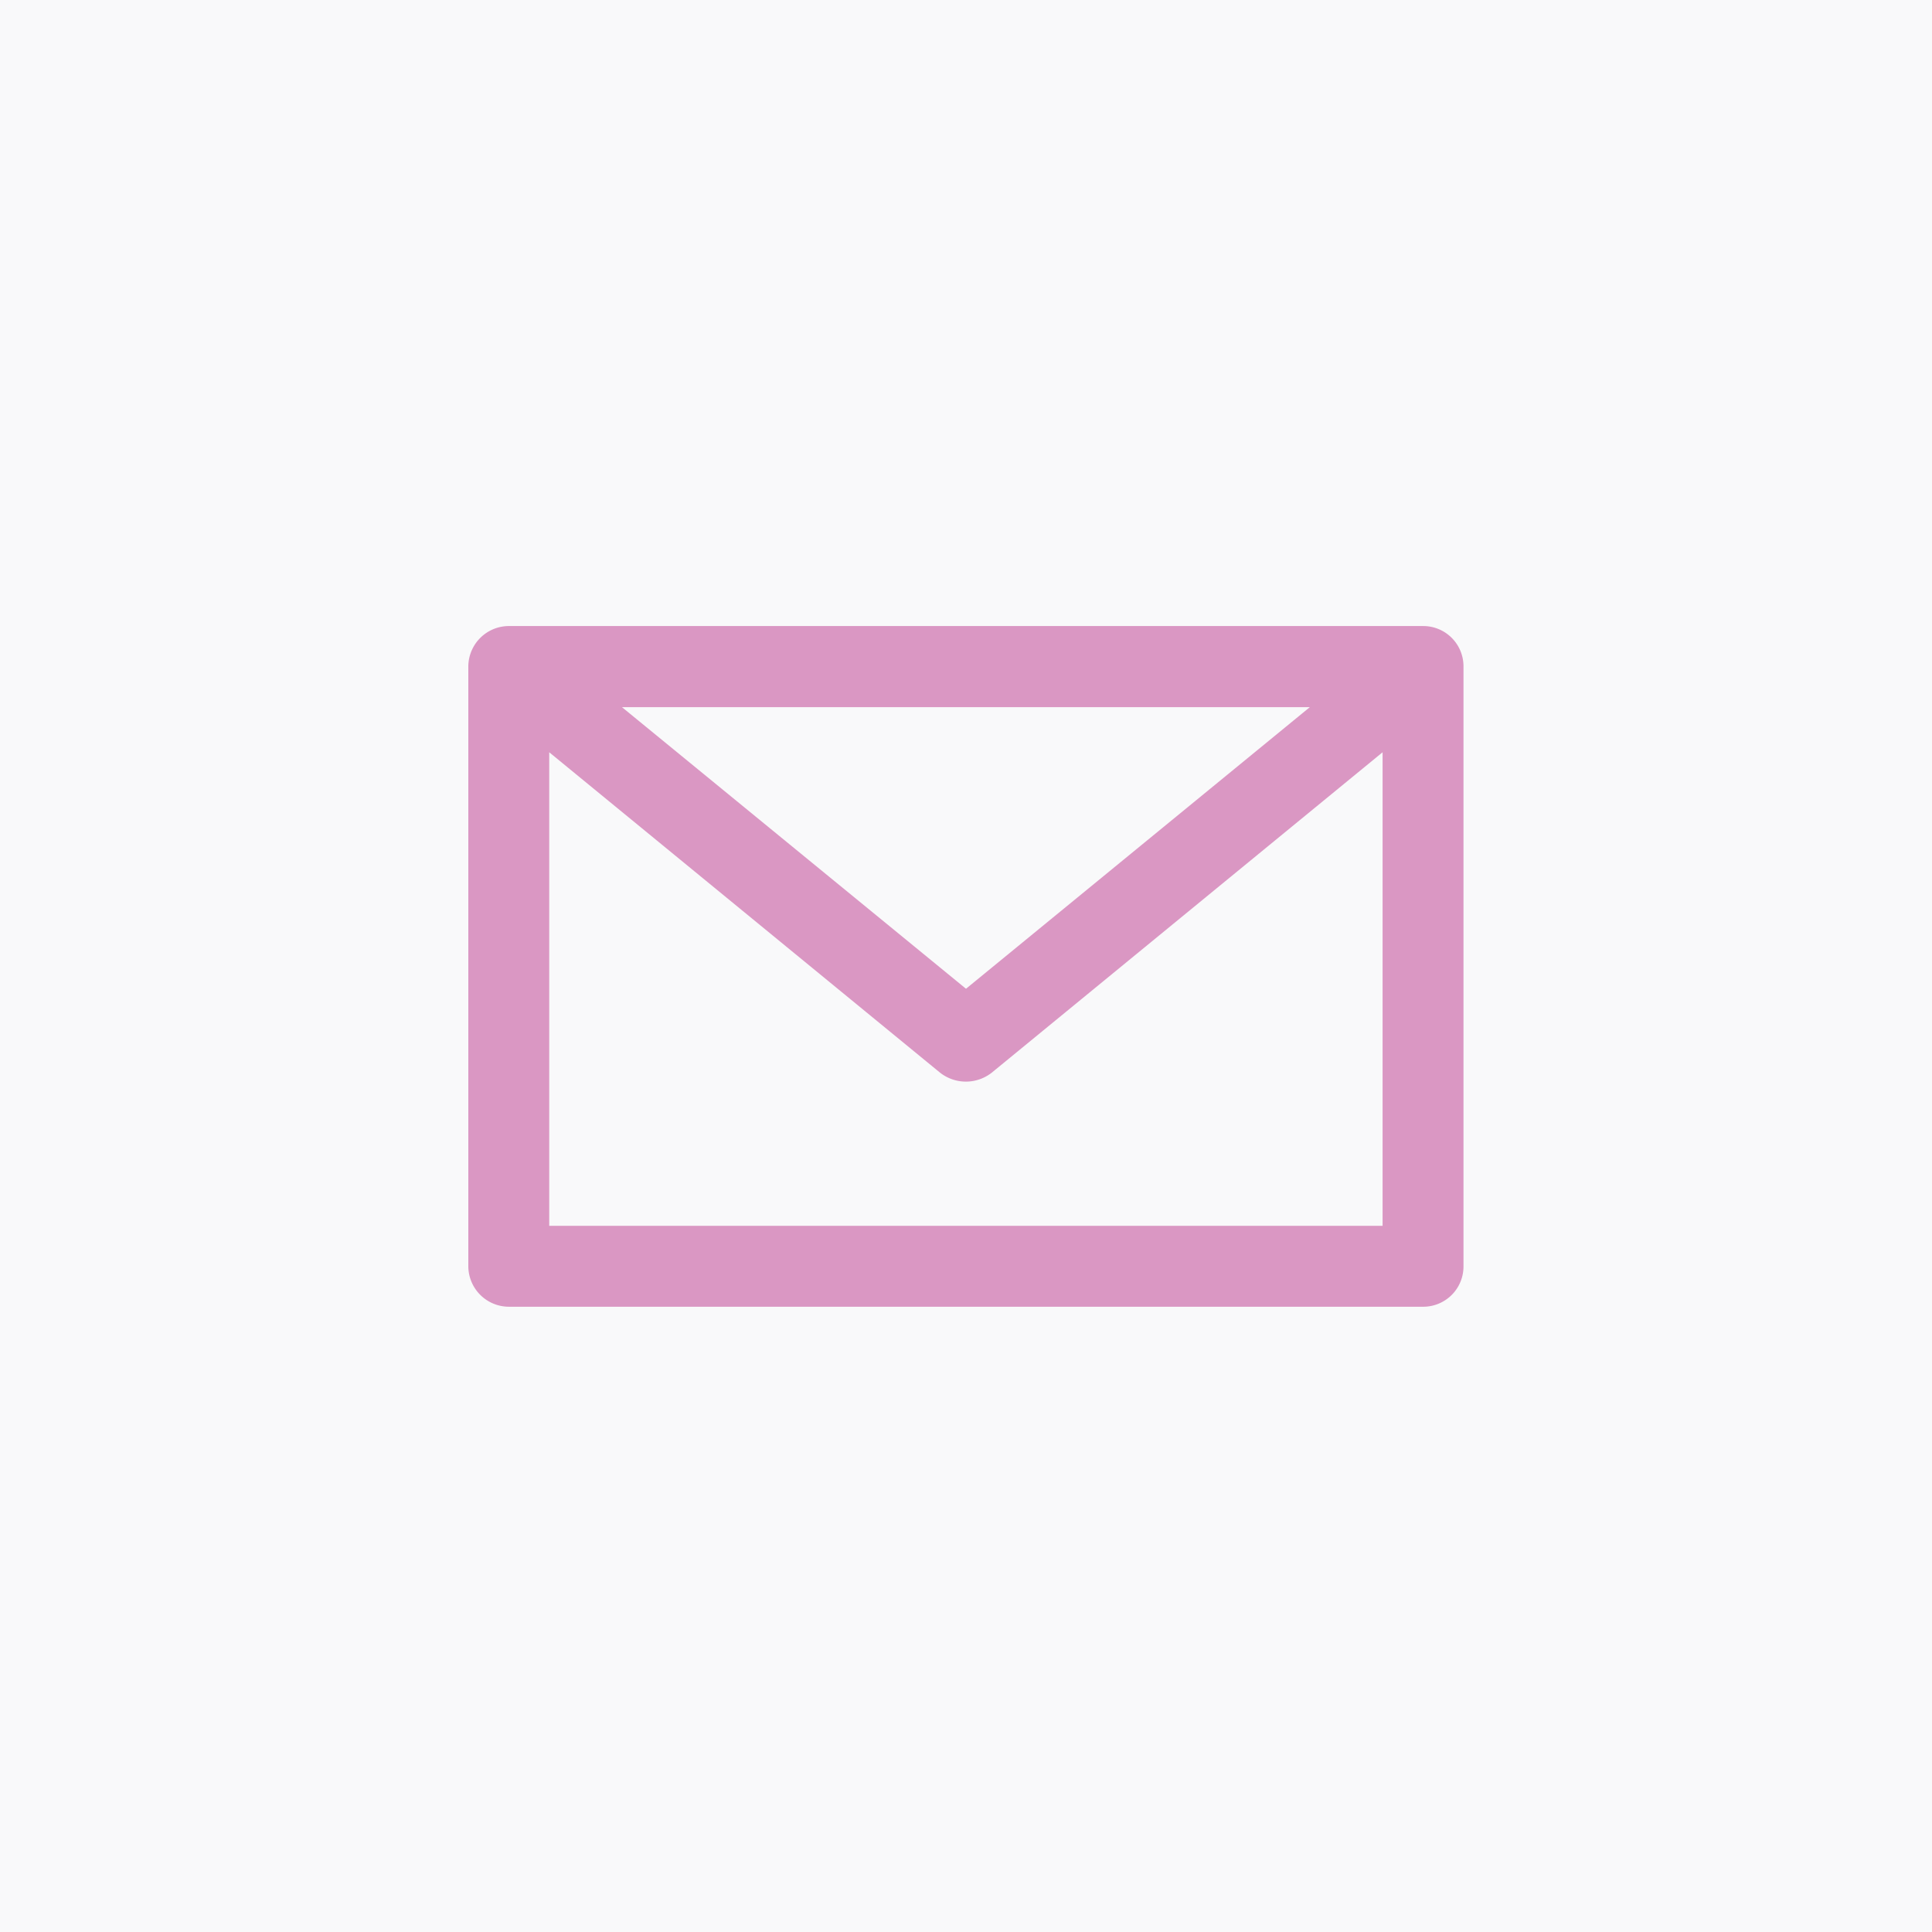 <svg id="Layer_1" data-name="Layer 1" xmlns="http://www.w3.org/2000/svg" viewBox="0 0 99.34 99.35"><defs><style>.cls-1{fill:#f9f9fa;}.cls-2{fill:#da97c3;}</style></defs><rect class="cls-1" width="99.34" height="99.35"/><path class="cls-2" d="M370.7,409.06h42.85V384.71l-20.09,16.47a2.15,2.15,0,0,1-2.67,0L370.7,384.71Zm39.11-26.67H374.44l17.69,14.48Zm5.83,30.83h-47a2.09,2.09,0,0,1-2.1-2.1V380.29a2.09,2.09,0,0,1,2.1-2.07h47a2.07,2.07,0,0,1,2.07,2.07v30.83a2.07,2.07,0,0,1-2.07,2.1Z" transform="translate(-342.46 -346.03)"/></svg>